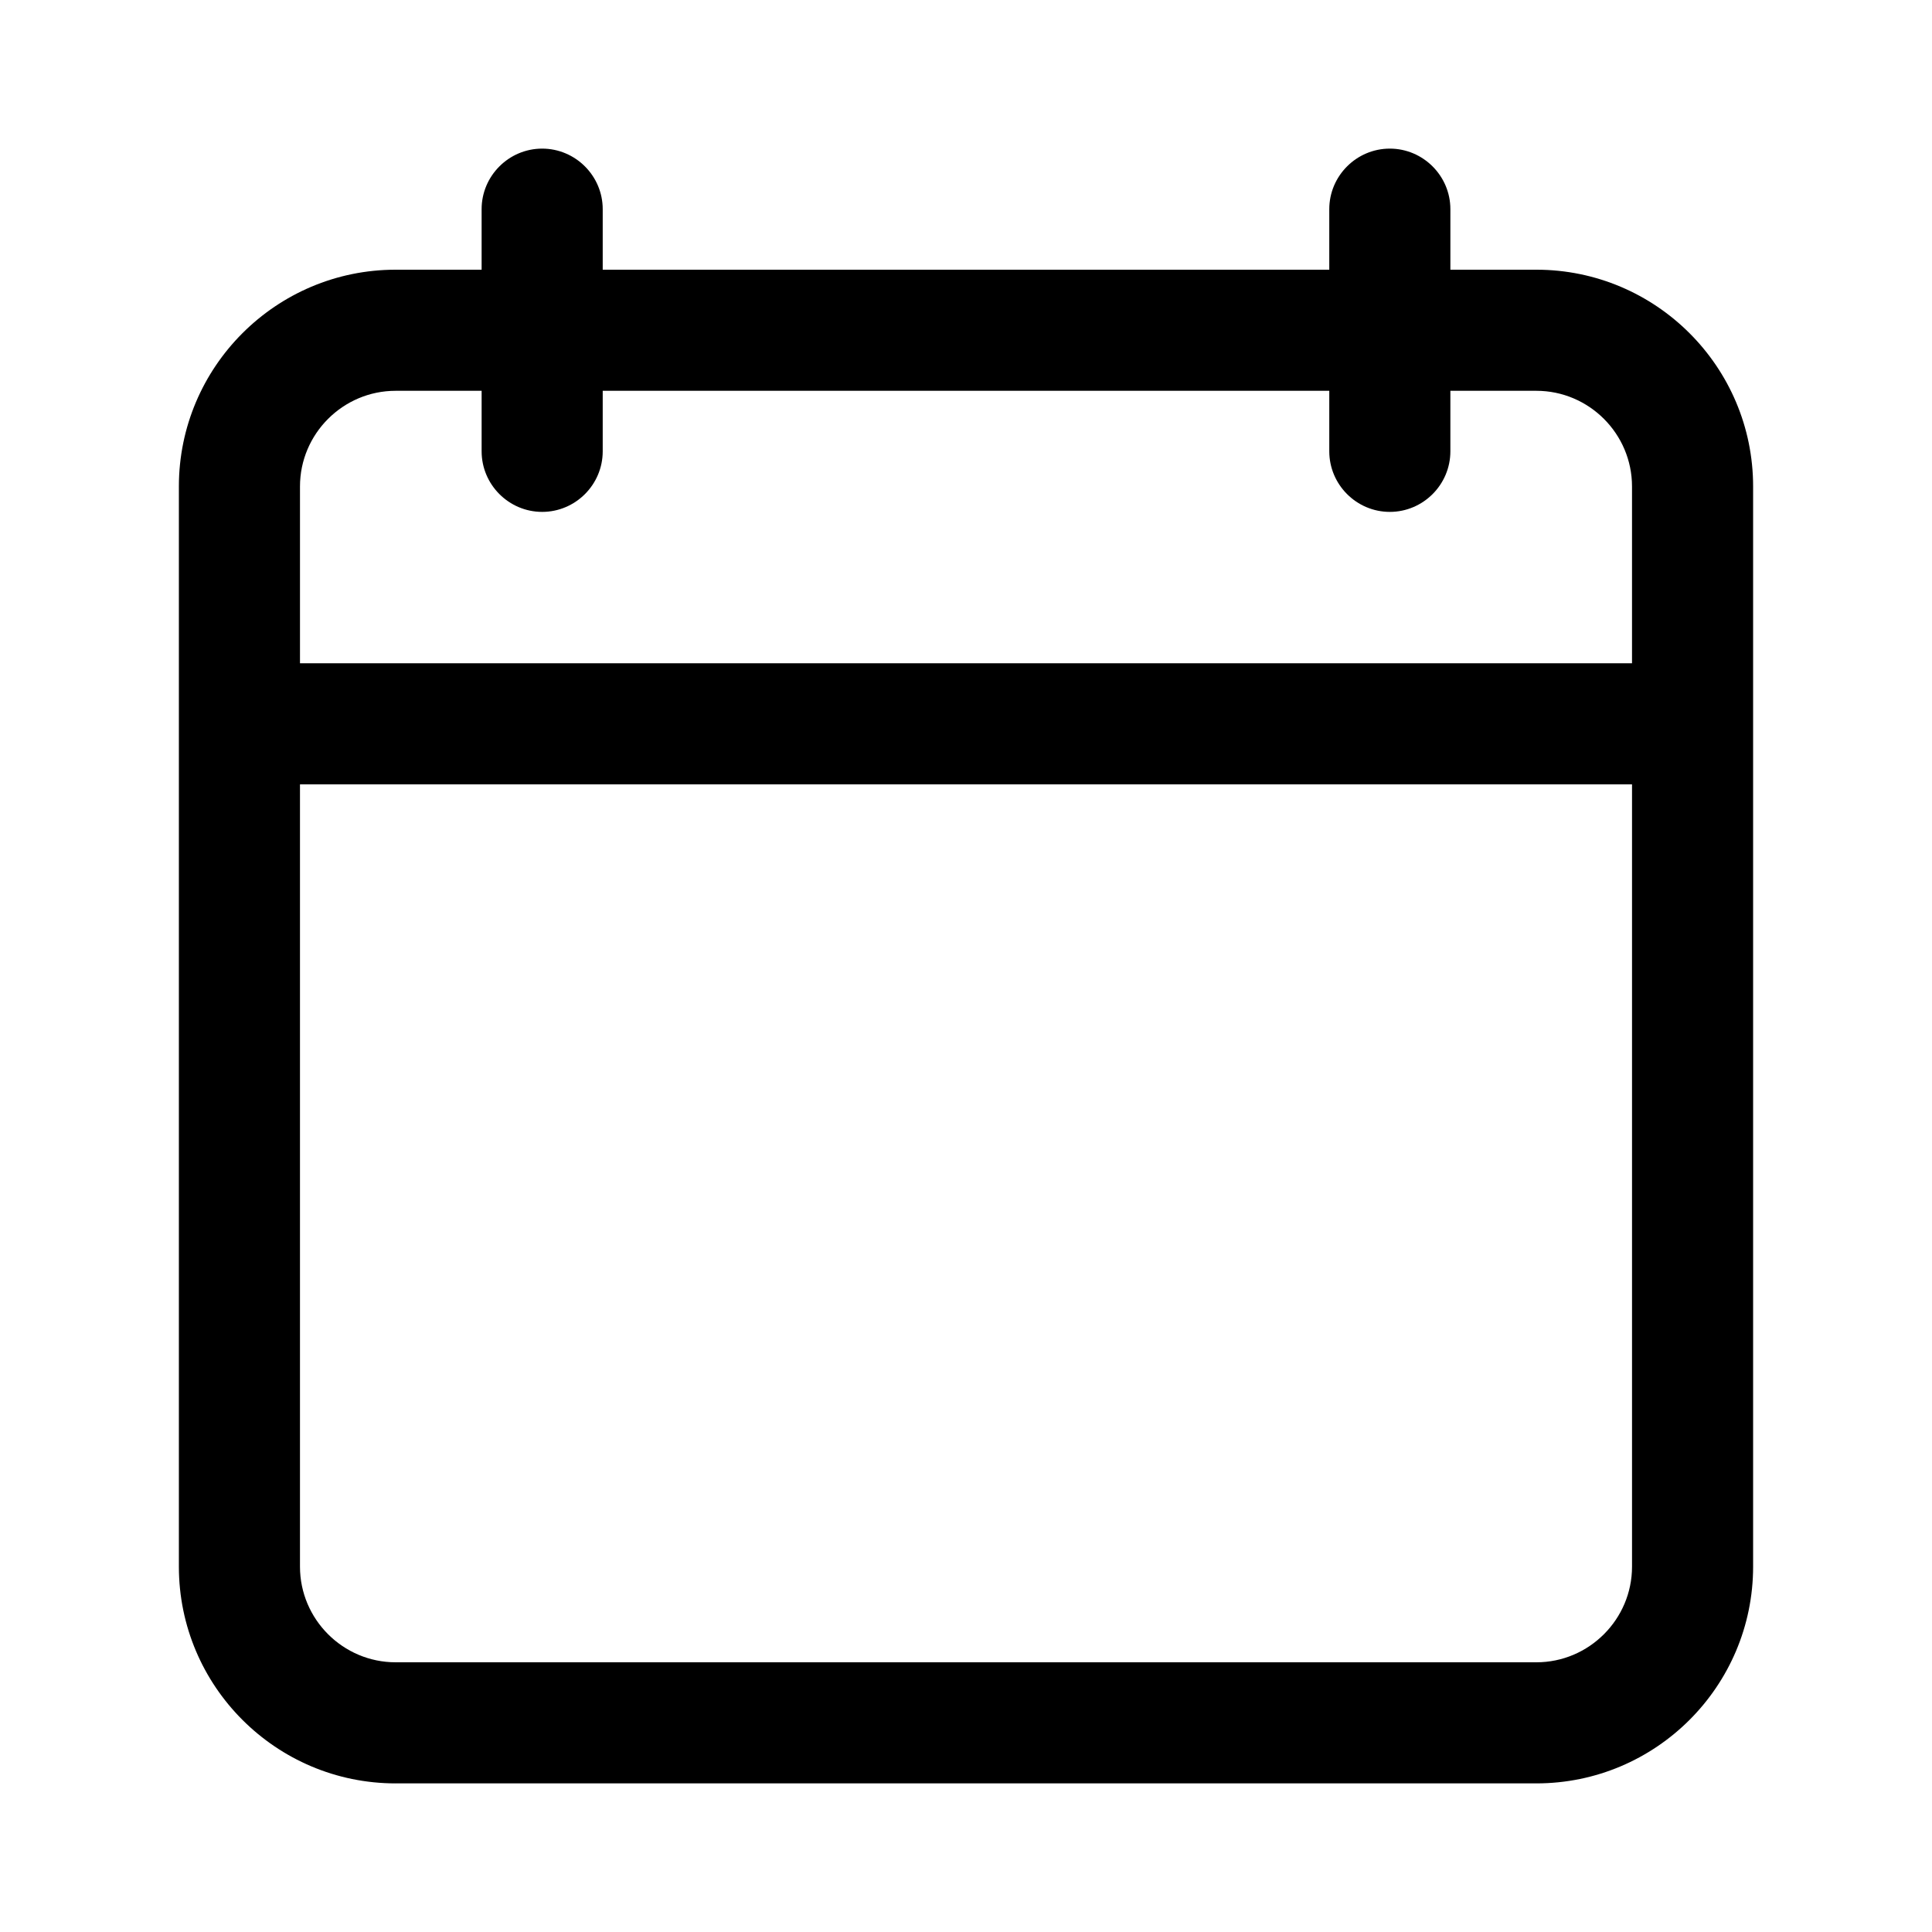 <svg viewBox="0 0 512 512" xmlns="http://www.w3.org/2000/svg" id="Layer_1"><path d="M104.85,472.616h302.3c31.69,0,57.444-25.753,57.444-57.444V128.918c0-31.69-25.753-57.444-57.444-57.444h-22.785v-16.045c0-8.825-7.221-16.045-16.047-16.045s-16.045,7.22-16.045,16.045v16.045h-192.547v-16.045c0-8.825-7.221-16.045-16.047-16.045s-16.045,7.22-16.045,16.045v16.045h-22.785c-31.69,0-57.444,25.753-57.444,57.444v286.255c0,31.69,25.753,57.444,57.444,57.444h0ZM79.499,128.918c0-13.959,11.392-25.352,25.352-25.352h22.785v16.045c0,8.825,7.22,16.045,16.045,16.045s16.045-7.22,16.045-16.045v-16.045h192.548v16.045c0,8.825,7.22,16.045,16.045,16.045s16.045-7.22,16.045-16.045v-16.045h22.785c13.959,0,25.352,11.392,25.352,25.352v46.854H79.499l-0-46.854ZM79.499,207.863h353.004v207.31c0,13.959-11.392,25.352-25.352,25.352H104.85c-13.959,0-25.352-11.392-25.352-25.352v-207.31Z"></path></svg>